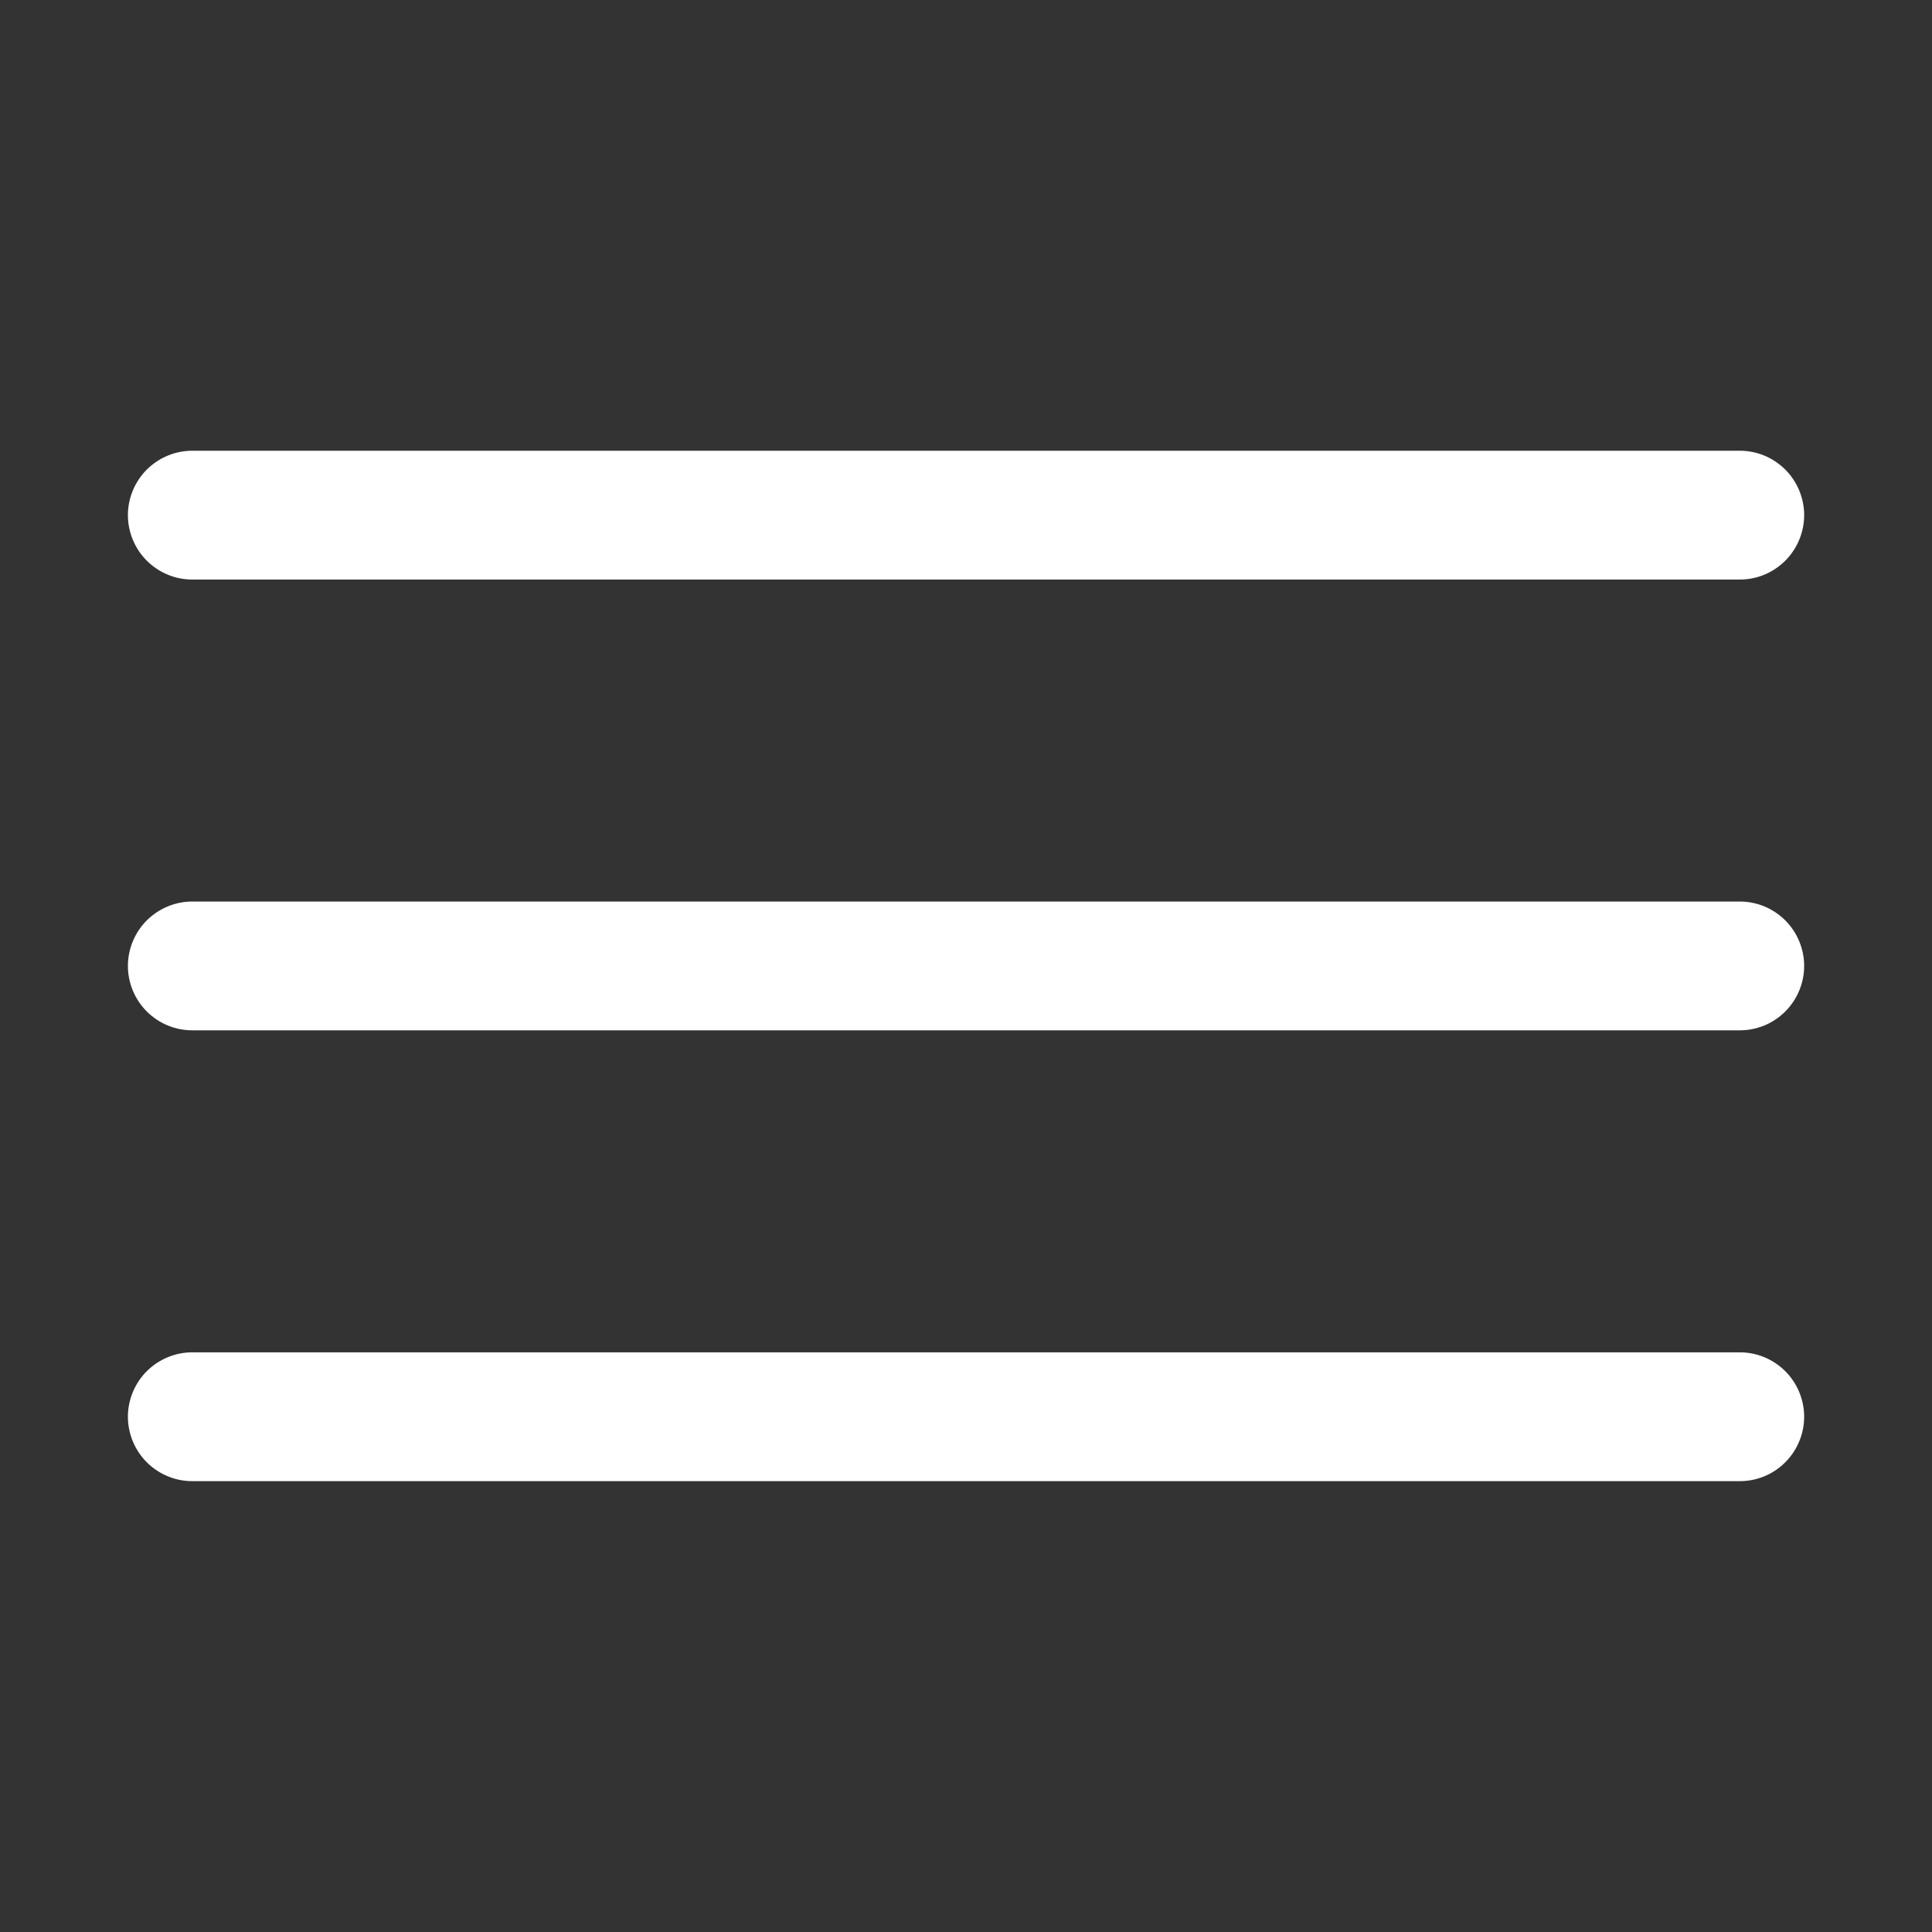 <svg width="30" height="30" viewBox="0 0 30 30" fill="none" xmlns="http://www.w3.org/2000/svg">
<rect x="0" y="0" width="30" height="30" fill="#333333" stroke="none"/>
<path d="M3.001 6.999C2.868 6.997 2.736 7.022 2.614 7.071C2.491 7.121 2.379 7.194 2.284 7.287C2.19 7.38 2.115 7.491 2.064 7.613C2.013 7.735 1.986 7.867 1.986 7.999C1.986 8.132 2.013 8.263 2.064 8.385C2.115 8.507 2.19 8.618 2.284 8.711C2.379 8.804 2.491 8.878 2.614 8.927C2.736 8.977 2.868 9.001 3.001 8.999H27.001C27.133 9.001 27.265 8.977 27.388 8.927C27.511 8.878 27.622 8.804 27.717 8.711C27.811 8.618 27.886 8.507 27.937 8.385C27.988 8.263 28.015 8.132 28.015 7.999C28.015 7.867 27.988 7.735 27.937 7.613C27.886 7.491 27.811 7.38 27.717 7.287C27.622 7.194 27.511 7.121 27.388 7.071C27.265 7.022 27.133 6.997 27.001 6.999H3.001ZM3.001 13.999C2.868 13.997 2.736 14.022 2.614 14.071C2.491 14.121 2.379 14.194 2.284 14.287C2.19 14.38 2.115 14.491 2.064 14.613C2.013 14.735 1.986 14.867 1.986 14.999C1.986 15.132 2.013 15.263 2.064 15.385C2.115 15.507 2.19 15.618 2.284 15.711C2.379 15.804 2.491 15.878 2.614 15.927C2.736 15.976 2.868 16.001 3.001 15.999H27.001C27.133 16.001 27.265 15.976 27.388 15.927C27.511 15.878 27.622 15.804 27.717 15.711C27.811 15.618 27.886 15.507 27.937 15.385C27.988 15.263 28.015 15.132 28.015 14.999C28.015 14.867 27.988 14.735 27.937 14.613C27.886 14.491 27.811 14.38 27.717 14.287C27.622 14.194 27.511 14.121 27.388 14.071C27.265 14.022 27.133 13.997 27.001 13.999H3.001ZM3.001 20.999C2.868 20.997 2.736 21.022 2.614 21.071C2.491 21.121 2.379 21.194 2.284 21.287C2.19 21.38 2.115 21.491 2.064 21.613C2.013 21.735 1.986 21.867 1.986 21.999C1.986 22.132 2.013 22.263 2.064 22.385C2.115 22.507 2.19 22.618 2.284 22.711C2.379 22.804 2.491 22.878 2.614 22.927C2.736 22.977 2.868 23.001 3.001 22.999H27.001C27.133 23.001 27.265 22.977 27.388 22.927C27.511 22.878 27.622 22.804 27.717 22.711C27.811 22.618 27.886 22.507 27.937 22.385C27.988 22.263 28.015 22.132 28.015 21.999C28.015 21.867 27.988 21.735 27.937 21.613C27.886 21.491 27.811 21.38 27.717 21.287C27.622 21.194 27.511 21.121 27.388 21.071C27.265 21.022 27.133 20.997 27.001 20.999H3.001Z" fill="white"/>
</svg>
